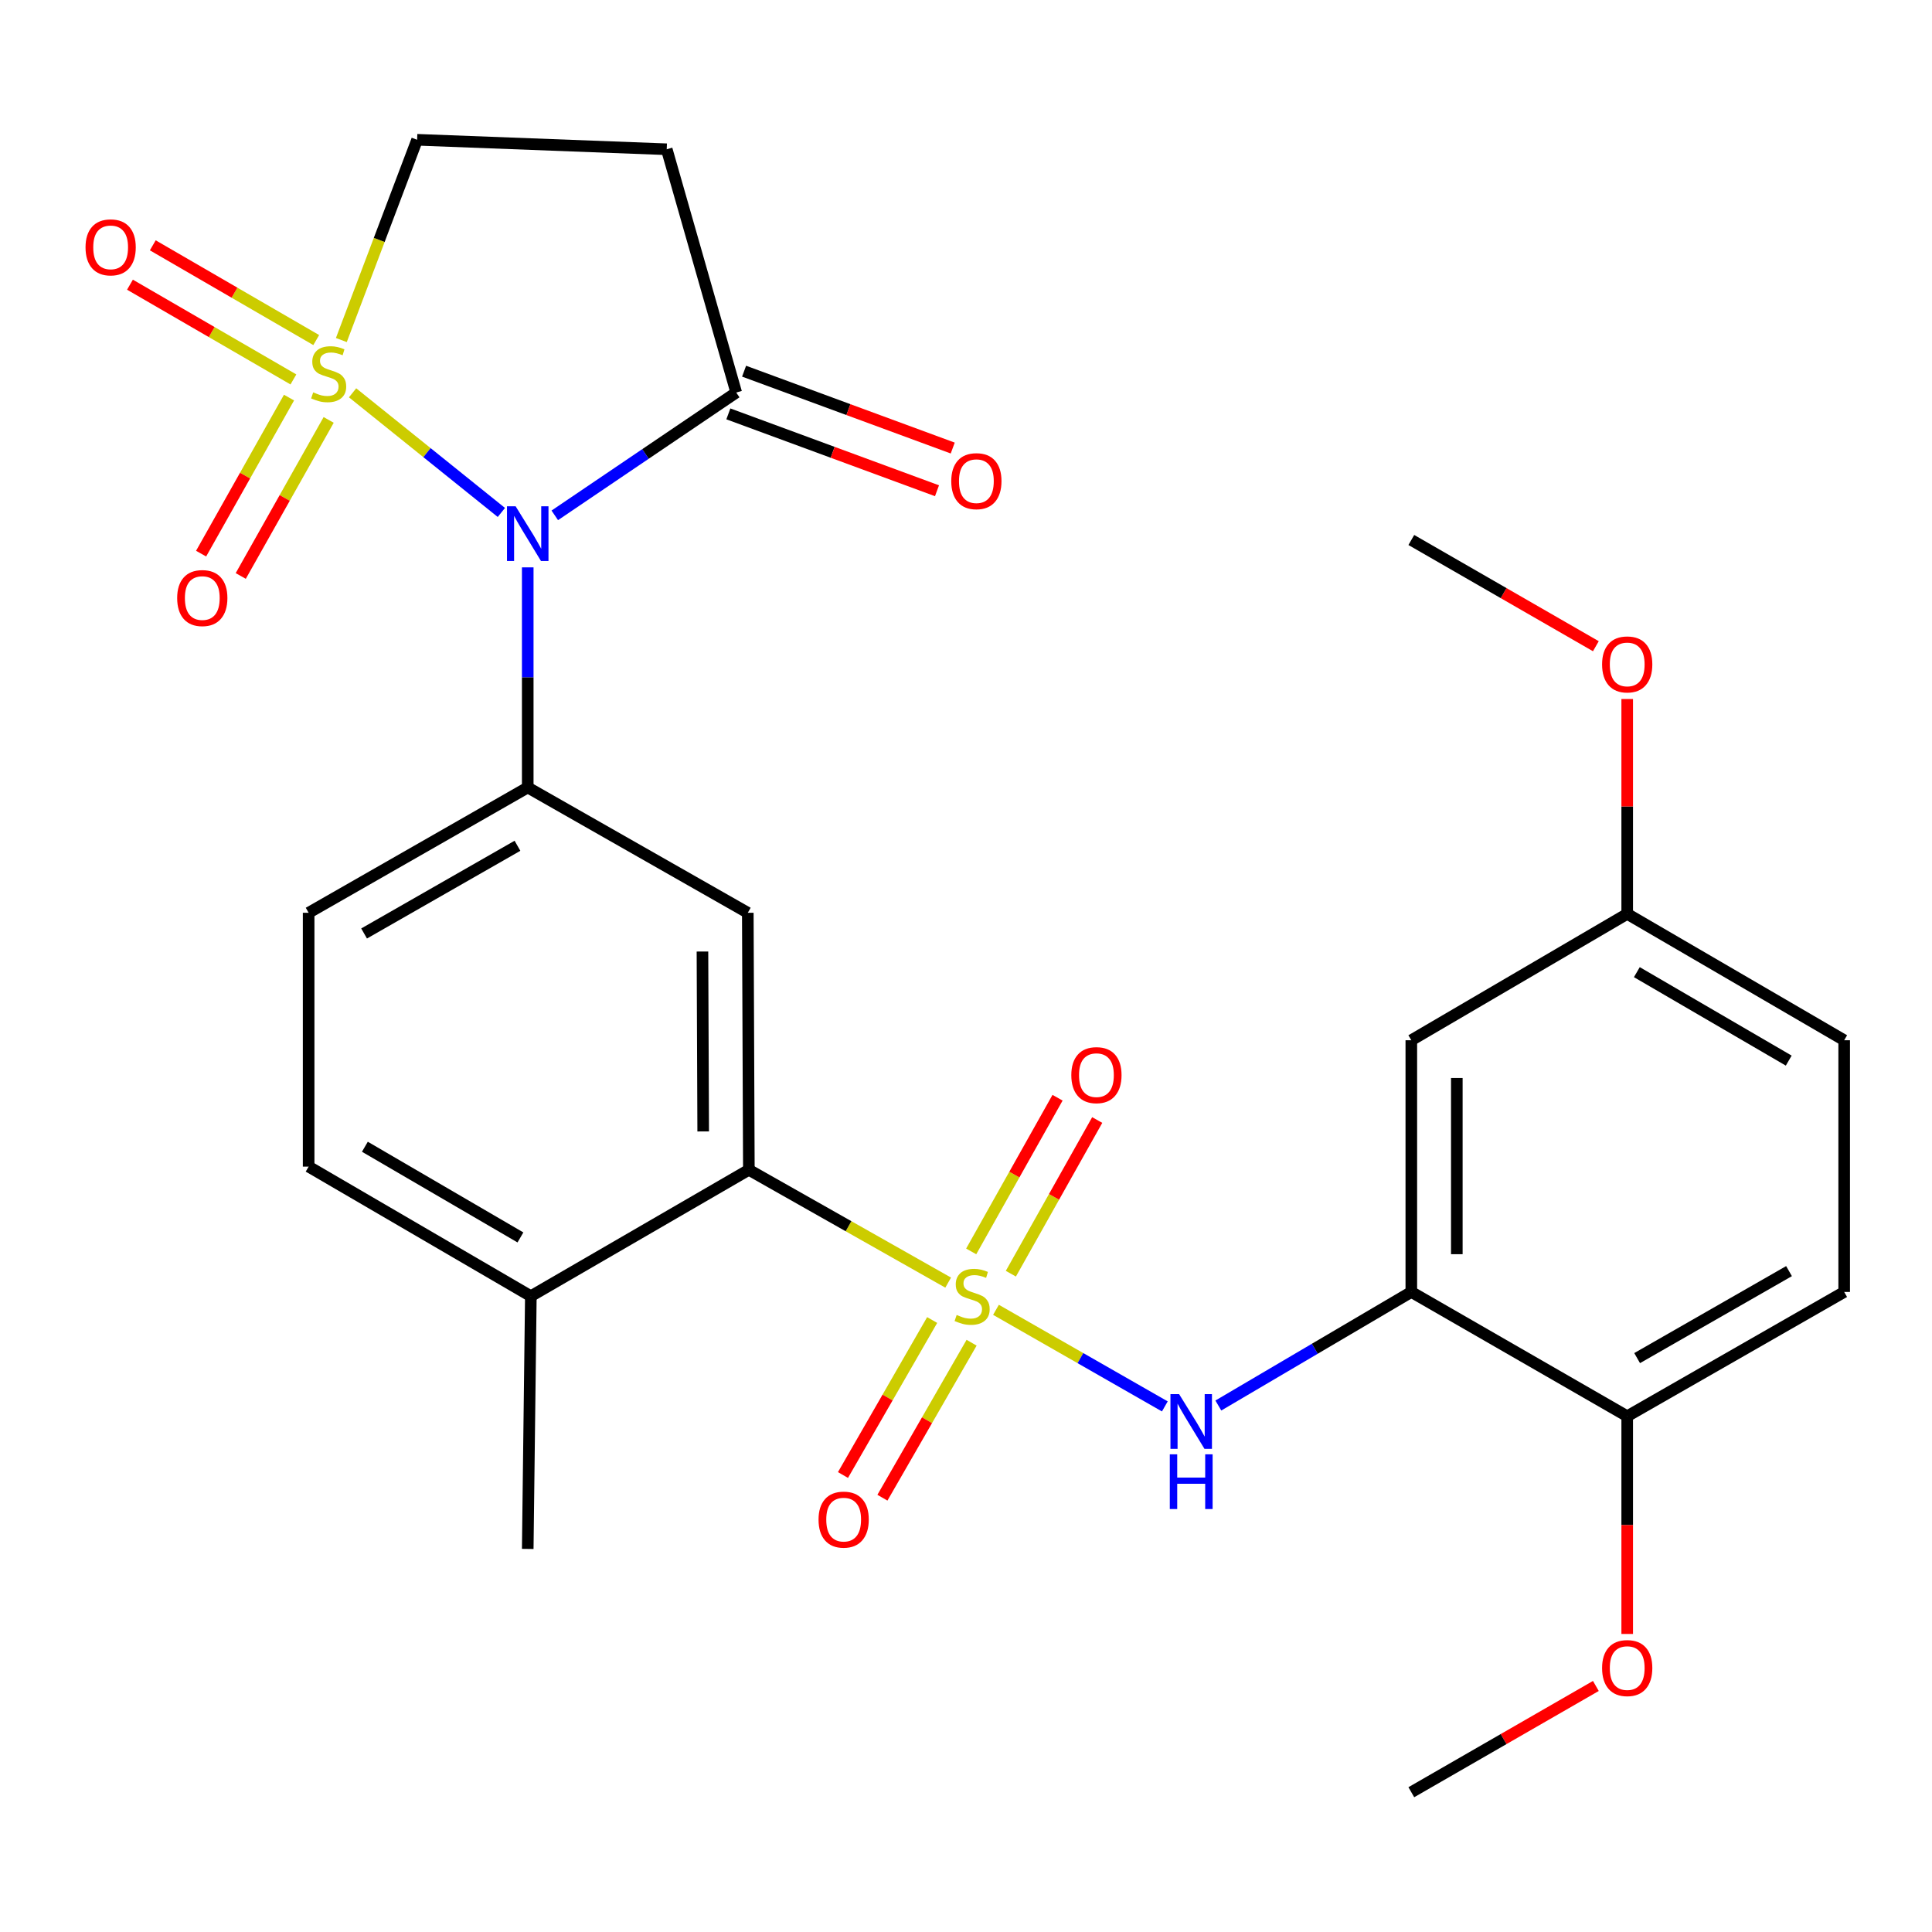 <?xml version='1.0' encoding='iso-8859-1'?>
<svg version='1.1' baseProfile='full'
              xmlns='http://www.w3.org/2000/svg'
                      xmlns:rdkit='http://www.rdkit.org/xml'
                      xmlns:xlink='http://www.w3.org/1999/xlink'
                  xml:space='preserve'
width='1000px' height='1000px' viewBox='0 0 1000 1000'>
<!-- END OF HEADER -->
<rect style='opacity:1.0;fill:#FFFFFF;stroke:none' width='1000' height='1000' x='0' y='0'> </rect>
<path class='bond-1' d='M 182.499,203.319 L 221.004,234.284' style='fill:none;fill-rule:evenodd;stroke:#CCCC00;stroke-width:6px;stroke-linecap:butt;stroke-linejoin:miter;stroke-opacity:1' />
<path class='bond-1' d='M 221.004,234.284 L 259.508,265.248' style='fill:none;fill-rule:evenodd;stroke:#0000FF;stroke-width:6px;stroke-linecap:butt;stroke-linejoin:miter;stroke-opacity:1' />
<path class='bond-9' d='M 176.68,176.004 L 196.289,124.177' style='fill:none;fill-rule:evenodd;stroke:#CCCC00;stroke-width:6px;stroke-linecap:butt;stroke-linejoin:miter;stroke-opacity:1' />
<path class='bond-9' d='M 196.289,124.177 L 215.897,72.351' style='fill:none;fill-rule:evenodd;stroke:#000000;stroke-width:6px;stroke-linecap:butt;stroke-linejoin:miter;stroke-opacity:1' />
<path class='bond-10' d='M 149.594,205.79 L 126.843,246.177' style='fill:none;fill-rule:evenodd;stroke:#CCCC00;stroke-width:6px;stroke-linecap:butt;stroke-linejoin:miter;stroke-opacity:1' />
<path class='bond-10' d='M 126.843,246.177 L 104.092,286.564' style='fill:none;fill-rule:evenodd;stroke:#FF0000;stroke-width:6px;stroke-linecap:butt;stroke-linejoin:miter;stroke-opacity:1' />
<path class='bond-10' d='M 170.115,217.35 L 147.364,257.737' style='fill:none;fill-rule:evenodd;stroke:#CCCC00;stroke-width:6px;stroke-linecap:butt;stroke-linejoin:miter;stroke-opacity:1' />
<path class='bond-10' d='M 147.364,257.737 L 124.613,298.123' style='fill:none;fill-rule:evenodd;stroke:#FF0000;stroke-width:6px;stroke-linecap:butt;stroke-linejoin:miter;stroke-opacity:1' />
<path class='bond-11' d='M 163.679,176.017 L 121.38,151.498' style='fill:none;fill-rule:evenodd;stroke:#CCCC00;stroke-width:6px;stroke-linecap:butt;stroke-linejoin:miter;stroke-opacity:1' />
<path class='bond-11' d='M 121.38,151.498 L 79.081,126.978' style='fill:none;fill-rule:evenodd;stroke:#FF0000;stroke-width:6px;stroke-linecap:butt;stroke-linejoin:miter;stroke-opacity:1' />
<path class='bond-11' d='M 151.867,196.393 L 109.568,171.874' style='fill:none;fill-rule:evenodd;stroke:#CCCC00;stroke-width:6px;stroke-linecap:butt;stroke-linejoin:miter;stroke-opacity:1' />
<path class='bond-11' d='M 109.568,171.874 L 67.269,147.355' style='fill:none;fill-rule:evenodd;stroke:#FF0000;stroke-width:6px;stroke-linecap:butt;stroke-linejoin:miter;stroke-opacity:1' />
<path class='bond-0' d='M 490.774,663.882 L 439.191,634.686' style='fill:none;fill-rule:evenodd;stroke:#CCCC00;stroke-width:6px;stroke-linecap:butt;stroke-linejoin:miter;stroke-opacity:1' />
<path class='bond-0' d='M 439.191,634.686 L 387.609,605.489' style='fill:none;fill-rule:evenodd;stroke:#000000;stroke-width:6px;stroke-linecap:butt;stroke-linejoin:miter;stroke-opacity:1' />
<path class='bond-4' d='M 515.519,677.962 L 559.217,702.958' style='fill:none;fill-rule:evenodd;stroke:#CCCC00;stroke-width:6px;stroke-linecap:butt;stroke-linejoin:miter;stroke-opacity:1' />
<path class='bond-4' d='M 559.217,702.958 L 602.916,727.953' style='fill:none;fill-rule:evenodd;stroke:#0000FF;stroke-width:6px;stroke-linecap:butt;stroke-linejoin:miter;stroke-opacity:1' />
<path class='bond-12' d='M 482.486,683.24 L 459.406,723.352' style='fill:none;fill-rule:evenodd;stroke:#CCCC00;stroke-width:6px;stroke-linecap:butt;stroke-linejoin:miter;stroke-opacity:1' />
<path class='bond-12' d='M 459.406,723.352 L 436.325,763.464' style='fill:none;fill-rule:evenodd;stroke:#FF0000;stroke-width:6px;stroke-linecap:butt;stroke-linejoin:miter;stroke-opacity:1' />
<path class='bond-12' d='M 502.9,694.987 L 479.82,735.098' style='fill:none;fill-rule:evenodd;stroke:#CCCC00;stroke-width:6px;stroke-linecap:butt;stroke-linejoin:miter;stroke-opacity:1' />
<path class='bond-12' d='M 479.82,735.098 L 456.739,775.21' style='fill:none;fill-rule:evenodd;stroke:#FF0000;stroke-width:6px;stroke-linecap:butt;stroke-linejoin:miter;stroke-opacity:1' />
<path class='bond-13' d='M 523.219,659.266 L 545.569,619.494' style='fill:none;fill-rule:evenodd;stroke:#CCCC00;stroke-width:6px;stroke-linecap:butt;stroke-linejoin:miter;stroke-opacity:1' />
<path class='bond-13' d='M 545.569,619.494 L 567.919,579.722' style='fill:none;fill-rule:evenodd;stroke:#FF0000;stroke-width:6px;stroke-linecap:butt;stroke-linejoin:miter;stroke-opacity:1' />
<path class='bond-13' d='M 502.687,647.728 L 525.036,607.956' style='fill:none;fill-rule:evenodd;stroke:#CCCC00;stroke-width:6px;stroke-linecap:butt;stroke-linejoin:miter;stroke-opacity:1' />
<path class='bond-13' d='M 525.036,607.956 L 547.386,568.184' style='fill:none;fill-rule:evenodd;stroke:#FF0000;stroke-width:6px;stroke-linecap:butt;stroke-linejoin:miter;stroke-opacity:1' />
<path class='bond-2' d='M 273.156,293.669 L 273.156,350.632' style='fill:none;fill-rule:evenodd;stroke:#0000FF;stroke-width:6px;stroke-linecap:butt;stroke-linejoin:miter;stroke-opacity:1' />
<path class='bond-2' d='M 273.156,350.632 L 273.156,407.595' style='fill:none;fill-rule:evenodd;stroke:#000000;stroke-width:6px;stroke-linecap:butt;stroke-linejoin:miter;stroke-opacity:1' />
<path class='bond-5' d='M 287.154,266.748 L 334.11,234.96' style='fill:none;fill-rule:evenodd;stroke:#0000FF;stroke-width:6px;stroke-linecap:butt;stroke-linejoin:miter;stroke-opacity:1' />
<path class='bond-5' d='M 334.11,234.96 L 381.066,203.172' style='fill:none;fill-rule:evenodd;stroke:#000000;stroke-width:6px;stroke-linecap:butt;stroke-linejoin:miter;stroke-opacity:1' />
<path class='bond-6' d='M 273.156,407.595 L 387.059,472.457' style='fill:none;fill-rule:evenodd;stroke:#000000;stroke-width:6px;stroke-linecap:butt;stroke-linejoin:miter;stroke-opacity:1' />
<path class='bond-17' d='M 273.156,407.595 L 159.751,472.457' style='fill:none;fill-rule:evenodd;stroke:#000000;stroke-width:6px;stroke-linecap:butt;stroke-linejoin:miter;stroke-opacity:1' />
<path class='bond-17' d='M 267.839,437.769 L 188.455,483.172' style='fill:none;fill-rule:evenodd;stroke:#000000;stroke-width:6px;stroke-linecap:butt;stroke-linejoin:miter;stroke-opacity:1' />
<path class='bond-3' d='M 387.609,605.489 L 387.059,472.457' style='fill:none;fill-rule:evenodd;stroke:#000000;stroke-width:6px;stroke-linecap:butt;stroke-linejoin:miter;stroke-opacity:1' />
<path class='bond-3' d='M 363.974,585.632 L 363.589,492.509' style='fill:none;fill-rule:evenodd;stroke:#000000;stroke-width:6px;stroke-linecap:butt;stroke-linejoin:miter;stroke-opacity:1' />
<path class='bond-29' d='M 387.609,605.489 L 274.766,670.9' style='fill:none;fill-rule:evenodd;stroke:#000000;stroke-width:6px;stroke-linecap:butt;stroke-linejoin:miter;stroke-opacity:1' />
<path class='bond-7' d='M 630.611,727.496 L 680.553,698.105' style='fill:none;fill-rule:evenodd;stroke:#0000FF;stroke-width:6px;stroke-linecap:butt;stroke-linejoin:miter;stroke-opacity:1' />
<path class='bond-7' d='M 680.553,698.105 L 730.495,668.715' style='fill:none;fill-rule:evenodd;stroke:#000000;stroke-width:6px;stroke-linecap:butt;stroke-linejoin:miter;stroke-opacity:1' />
<path class='bond-18' d='M 376.995,214.222 L 430.992,234.116' style='fill:none;fill-rule:evenodd;stroke:#000000;stroke-width:6px;stroke-linecap:butt;stroke-linejoin:miter;stroke-opacity:1' />
<path class='bond-18' d='M 430.992,234.116 L 484.989,254.009' style='fill:none;fill-rule:evenodd;stroke:#FF0000;stroke-width:6px;stroke-linecap:butt;stroke-linejoin:miter;stroke-opacity:1' />
<path class='bond-18' d='M 385.137,192.122 L 439.134,212.015' style='fill:none;fill-rule:evenodd;stroke:#000000;stroke-width:6px;stroke-linecap:butt;stroke-linejoin:miter;stroke-opacity:1' />
<path class='bond-18' d='M 439.134,212.015 L 493.131,231.909' style='fill:none;fill-rule:evenodd;stroke:#FF0000;stroke-width:6px;stroke-linecap:butt;stroke-linejoin:miter;stroke-opacity:1' />
<path class='bond-28' d='M 381.066,203.172 L 345.096,77.257' style='fill:none;fill-rule:evenodd;stroke:#000000;stroke-width:6px;stroke-linecap:butt;stroke-linejoin:miter;stroke-opacity:1' />
<path class='bond-14' d='M 730.495,668.715 L 730.495,538.43' style='fill:none;fill-rule:evenodd;stroke:#000000;stroke-width:6px;stroke-linecap:butt;stroke-linejoin:miter;stroke-opacity:1' />
<path class='bond-14' d='M 754.048,649.172 L 754.048,557.973' style='fill:none;fill-rule:evenodd;stroke:#000000;stroke-width:6px;stroke-linecap:butt;stroke-linejoin:miter;stroke-opacity:1' />
<path class='bond-15' d='M 730.495,668.715 L 842.239,733.04' style='fill:none;fill-rule:evenodd;stroke:#000000;stroke-width:6px;stroke-linecap:butt;stroke-linejoin:miter;stroke-opacity:1' />
<path class='bond-8' d='M 345.096,77.257 L 215.897,72.351' style='fill:none;fill-rule:evenodd;stroke:#000000;stroke-width:6px;stroke-linecap:butt;stroke-linejoin:miter;stroke-opacity:1' />
<path class='bond-21' d='M 730.495,538.43 L 842.239,473.019' style='fill:none;fill-rule:evenodd;stroke:#000000;stroke-width:6px;stroke-linecap:butt;stroke-linejoin:miter;stroke-opacity:1' />
<path class='bond-20' d='M 842.239,733.04 L 954.545,668.715' style='fill:none;fill-rule:evenodd;stroke:#000000;stroke-width:6px;stroke-linecap:butt;stroke-linejoin:miter;stroke-opacity:1' />
<path class='bond-20' d='M 847.379,702.953 L 925.994,657.926' style='fill:none;fill-rule:evenodd;stroke:#000000;stroke-width:6px;stroke-linecap:butt;stroke-linejoin:miter;stroke-opacity:1' />
<path class='bond-23' d='M 842.239,733.04 L 842.239,789.387' style='fill:none;fill-rule:evenodd;stroke:#000000;stroke-width:6px;stroke-linecap:butt;stroke-linejoin:miter;stroke-opacity:1' />
<path class='bond-23' d='M 842.239,789.387 L 842.239,845.735' style='fill:none;fill-rule:evenodd;stroke:#FF0000;stroke-width:6px;stroke-linecap:butt;stroke-linejoin:miter;stroke-opacity:1' />
<path class='bond-16' d='M 274.766,670.9 L 159.751,603.841' style='fill:none;fill-rule:evenodd;stroke:#000000;stroke-width:6px;stroke-linecap:butt;stroke-linejoin:miter;stroke-opacity:1' />
<path class='bond-16' d='M 269.377,640.494 L 188.866,593.553' style='fill:none;fill-rule:evenodd;stroke:#000000;stroke-width:6px;stroke-linecap:butt;stroke-linejoin:miter;stroke-opacity:1' />
<path class='bond-25' d='M 274.766,670.9 L 273.156,801.722' style='fill:none;fill-rule:evenodd;stroke:#000000;stroke-width:6px;stroke-linecap:butt;stroke-linejoin:miter;stroke-opacity:1' />
<path class='bond-19' d='M 159.751,472.457 L 159.751,603.841' style='fill:none;fill-rule:evenodd;stroke:#000000;stroke-width:6px;stroke-linecap:butt;stroke-linejoin:miter;stroke-opacity:1' />
<path class='bond-22' d='M 954.545,668.715 L 954.545,538.43' style='fill:none;fill-rule:evenodd;stroke:#000000;stroke-width:6px;stroke-linecap:butt;stroke-linejoin:miter;stroke-opacity:1' />
<path class='bond-24' d='M 842.239,473.019 L 842.239,417.415' style='fill:none;fill-rule:evenodd;stroke:#000000;stroke-width:6px;stroke-linecap:butt;stroke-linejoin:miter;stroke-opacity:1' />
<path class='bond-24' d='M 842.239,417.415 L 842.239,361.81' style='fill:none;fill-rule:evenodd;stroke:#FF0000;stroke-width:6px;stroke-linecap:butt;stroke-linejoin:miter;stroke-opacity:1' />
<path class='bond-30' d='M 842.239,473.019 L 954.545,538.43' style='fill:none;fill-rule:evenodd;stroke:#000000;stroke-width:6px;stroke-linecap:butt;stroke-linejoin:miter;stroke-opacity:1' />
<path class='bond-30' d='M 847.231,503.183 L 925.846,548.971' style='fill:none;fill-rule:evenodd;stroke:#000000;stroke-width:6px;stroke-linecap:butt;stroke-linejoin:miter;stroke-opacity:1' />
<path class='bond-26' d='M 826.015,872.652 L 778.255,900.151' style='fill:none;fill-rule:evenodd;stroke:#FF0000;stroke-width:6px;stroke-linecap:butt;stroke-linejoin:miter;stroke-opacity:1' />
<path class='bond-26' d='M 778.255,900.151 L 730.495,927.649' style='fill:none;fill-rule:evenodd;stroke:#000000;stroke-width:6px;stroke-linecap:butt;stroke-linejoin:miter;stroke-opacity:1' />
<path class='bond-27' d='M 826.016,334.481 L 778.255,306.988' style='fill:none;fill-rule:evenodd;stroke:#FF0000;stroke-width:6px;stroke-linecap:butt;stroke-linejoin:miter;stroke-opacity:1' />
<path class='bond-27' d='M 778.255,306.988 L 730.495,279.496' style='fill:none;fill-rule:evenodd;stroke:#000000;stroke-width:6px;stroke-linecap:butt;stroke-linejoin:miter;stroke-opacity:1' />
<path  class='atom-0' d='M 162.114 203.079
Q 162.434 203.199, 163.754 203.759
Q 165.074 204.319, 166.514 204.679
Q 167.994 204.999, 169.434 204.999
Q 172.114 204.999, 173.674 203.719
Q 175.234 202.399, 175.234 200.119
Q 175.234 198.559, 174.434 197.599
Q 173.674 196.639, 172.474 196.119
Q 171.274 195.599, 169.274 194.999
Q 166.754 194.239, 165.234 193.519
Q 163.754 192.799, 162.674 191.279
Q 161.634 189.759, 161.634 187.199
Q 161.634 183.639, 164.034 181.439
Q 166.474 179.239, 171.274 179.239
Q 174.554 179.239, 178.274 180.799
L 177.354 183.879
Q 173.954 182.479, 171.394 182.479
Q 168.634 182.479, 167.114 183.639
Q 165.594 184.759, 165.634 186.719
Q 165.634 188.239, 166.394 189.159
Q 167.194 190.079, 168.314 190.599
Q 169.474 191.119, 171.394 191.719
Q 173.954 192.519, 175.474 193.319
Q 176.994 194.119, 178.074 195.759
Q 179.194 197.359, 179.194 200.119
Q 179.194 204.039, 176.554 206.159
Q 173.954 208.239, 169.594 208.239
Q 167.074 208.239, 165.154 207.679
Q 163.274 207.159, 161.034 206.239
L 162.114 203.079
' fill='#CCCC00'/>
<path  class='atom-1' d='M 495.173 680.62
Q 495.493 680.74, 496.813 681.3
Q 498.133 681.86, 499.573 682.22
Q 501.053 682.54, 502.493 682.54
Q 505.173 682.54, 506.733 681.26
Q 508.293 679.94, 508.293 677.66
Q 508.293 676.1, 507.493 675.14
Q 506.733 674.18, 505.533 673.66
Q 504.333 673.14, 502.333 672.54
Q 499.813 671.78, 498.293 671.06
Q 496.813 670.34, 495.733 668.82
Q 494.693 667.3, 494.693 664.74
Q 494.693 661.18, 497.093 658.98
Q 499.533 656.78, 504.333 656.78
Q 507.613 656.78, 511.333 658.34
L 510.413 661.42
Q 507.013 660.02, 504.453 660.02
Q 501.693 660.02, 500.173 661.18
Q 498.653 662.3, 498.693 664.26
Q 498.693 665.78, 499.453 666.7
Q 500.253 667.62, 501.373 668.14
Q 502.533 668.66, 504.453 669.26
Q 507.013 670.06, 508.533 670.86
Q 510.053 671.66, 511.133 673.3
Q 512.253 674.9, 512.253 677.66
Q 512.253 681.58, 509.613 683.7
Q 507.013 685.78, 502.653 685.78
Q 500.133 685.78, 498.213 685.22
Q 496.333 684.7, 494.093 683.78
L 495.173 680.62
' fill='#CCCC00'/>
<path  class='atom-2' d='M 266.896 262.064
L 276.176 277.064
Q 277.096 278.544, 278.576 281.224
Q 280.056 283.904, 280.136 284.064
L 280.136 262.064
L 283.896 262.064
L 283.896 290.384
L 280.016 290.384
L 270.056 273.984
Q 268.896 272.064, 267.656 269.864
Q 266.456 267.664, 266.096 266.984
L 266.096 290.384
L 262.416 290.384
L 262.416 262.064
L 266.896 262.064
' fill='#0000FF'/>
<path  class='atom-5' d='M 610.306 721.601
L 619.586 736.601
Q 620.506 738.081, 621.986 740.761
Q 623.466 743.441, 623.546 743.601
L 623.546 721.601
L 627.306 721.601
L 627.306 749.921
L 623.426 749.921
L 613.466 733.521
Q 612.306 731.601, 611.066 729.401
Q 609.866 727.201, 609.506 726.521
L 609.506 749.921
L 605.826 749.921
L 605.826 721.601
L 610.306 721.601
' fill='#0000FF'/>
<path  class='atom-5' d='M 605.486 752.753
L 609.326 752.753
L 609.326 764.793
L 623.806 764.793
L 623.806 752.753
L 627.646 752.753
L 627.646 781.073
L 623.806 781.073
L 623.806 767.993
L 609.326 767.993
L 609.326 781.073
L 605.486 781.073
L 605.486 752.753
' fill='#0000FF'/>
<path  class='atom-11' d='M 91.703 309.553
Q 91.703 302.753, 95.063 298.953
Q 98.423 295.153, 104.703 295.153
Q 110.983 295.153, 114.343 298.953
Q 117.703 302.753, 117.703 309.553
Q 117.703 316.433, 114.303 320.353
Q 110.903 324.233, 104.703 324.233
Q 98.463 324.233, 95.063 320.353
Q 91.703 316.473, 91.703 309.553
M 104.703 321.033
Q 109.023 321.033, 111.343 318.153
Q 113.703 315.233, 113.703 309.553
Q 113.703 303.993, 111.343 301.193
Q 109.023 298.353, 104.703 298.353
Q 100.383 298.353, 98.023 301.153
Q 95.703 303.953, 95.703 309.553
Q 95.703 315.273, 98.023 318.153
Q 100.383 321.033, 104.703 321.033
' fill='#FF0000'/>
<path  class='atom-12' d='M 44.271 128.028
Q 44.271 121.228, 47.631 117.428
Q 50.991 113.628, 57.271 113.628
Q 63.551 113.628, 66.911 117.428
Q 70.271 121.228, 70.271 128.028
Q 70.271 134.908, 66.871 138.828
Q 63.471 142.708, 57.271 142.708
Q 51.031 142.708, 47.631 138.828
Q 44.271 134.948, 44.271 128.028
M 57.271 139.508
Q 61.591 139.508, 63.911 136.628
Q 66.271 133.708, 66.271 128.028
Q 66.271 122.468, 63.911 119.668
Q 61.591 116.828, 57.271 116.828
Q 52.951 116.828, 50.591 119.628
Q 48.271 122.428, 48.271 128.028
Q 48.271 133.748, 50.591 136.628
Q 52.951 139.508, 57.271 139.508
' fill='#FF0000'/>
<path  class='atom-13' d='M 423.677 786.545
Q 423.677 779.745, 427.037 775.945
Q 430.397 772.145, 436.677 772.145
Q 442.957 772.145, 446.317 775.945
Q 449.677 779.745, 449.677 786.545
Q 449.677 793.425, 446.277 797.345
Q 442.877 801.225, 436.677 801.225
Q 430.437 801.225, 427.037 797.345
Q 423.677 793.465, 423.677 786.545
M 436.677 798.025
Q 440.997 798.025, 443.317 795.145
Q 445.677 792.225, 445.677 786.545
Q 445.677 780.985, 443.317 778.185
Q 440.997 775.345, 436.677 775.345
Q 432.357 775.345, 429.997 778.145
Q 427.677 780.945, 427.677 786.545
Q 427.677 792.265, 429.997 795.145
Q 432.357 798.025, 436.677 798.025
' fill='#FF0000'/>
<path  class='atom-14' d='M 554.511 556.488
Q 554.511 549.688, 557.871 545.888
Q 561.231 542.088, 567.511 542.088
Q 573.791 542.088, 577.151 545.888
Q 580.511 549.688, 580.511 556.488
Q 580.511 563.368, 577.111 567.288
Q 573.711 571.168, 567.511 571.168
Q 561.271 571.168, 557.871 567.288
Q 554.511 563.408, 554.511 556.488
M 567.511 567.968
Q 571.831 567.968, 574.151 565.088
Q 576.511 562.168, 576.511 556.488
Q 576.511 550.928, 574.151 548.128
Q 571.831 545.288, 567.511 545.288
Q 563.191 545.288, 560.831 548.088
Q 558.511 550.888, 558.511 556.488
Q 558.511 562.208, 560.831 565.088
Q 563.191 567.968, 567.511 567.968
' fill='#FF0000'/>
<path  class='atom-19' d='M 492.372 249.049
Q 492.372 242.249, 495.732 238.449
Q 499.092 234.649, 505.372 234.649
Q 511.652 234.649, 515.012 238.449
Q 518.372 242.249, 518.372 249.049
Q 518.372 255.929, 514.972 259.849
Q 511.572 263.729, 505.372 263.729
Q 499.132 263.729, 495.732 259.849
Q 492.372 255.969, 492.372 249.049
M 505.372 260.529
Q 509.692 260.529, 512.012 257.649
Q 514.372 254.729, 514.372 249.049
Q 514.372 243.489, 512.012 240.689
Q 509.692 237.849, 505.372 237.849
Q 501.052 237.849, 498.692 240.649
Q 496.372 243.449, 496.372 249.049
Q 496.372 254.769, 498.692 257.649
Q 501.052 260.529, 505.372 260.529
' fill='#FF0000'/>
<path  class='atom-24' d='M 829.239 863.392
Q 829.239 856.592, 832.599 852.792
Q 835.959 848.992, 842.239 848.992
Q 848.519 848.992, 851.879 852.792
Q 855.239 856.592, 855.239 863.392
Q 855.239 870.272, 851.839 874.192
Q 848.439 878.072, 842.239 878.072
Q 835.999 878.072, 832.599 874.192
Q 829.239 870.312, 829.239 863.392
M 842.239 874.872
Q 846.559 874.872, 848.879 871.992
Q 851.239 869.072, 851.239 863.392
Q 851.239 857.832, 848.879 855.032
Q 846.559 852.192, 842.239 852.192
Q 837.919 852.192, 835.559 854.992
Q 833.239 857.792, 833.239 863.392
Q 833.239 869.112, 835.559 871.992
Q 837.919 874.872, 842.239 874.872
' fill='#FF0000'/>
<path  class='atom-25' d='M 829.239 343.9
Q 829.239 337.1, 832.599 333.3
Q 835.959 329.5, 842.239 329.5
Q 848.519 329.5, 851.879 333.3
Q 855.239 337.1, 855.239 343.9
Q 855.239 350.78, 851.839 354.7
Q 848.439 358.58, 842.239 358.58
Q 835.999 358.58, 832.599 354.7
Q 829.239 350.82, 829.239 343.9
M 842.239 355.38
Q 846.559 355.38, 848.879 352.5
Q 851.239 349.58, 851.239 343.9
Q 851.239 338.34, 848.879 335.54
Q 846.559 332.7, 842.239 332.7
Q 837.919 332.7, 835.559 335.5
Q 833.239 338.3, 833.239 343.9
Q 833.239 349.62, 835.559 352.5
Q 837.919 355.38, 842.239 355.38
' fill='#FF0000'/>
</svg>
